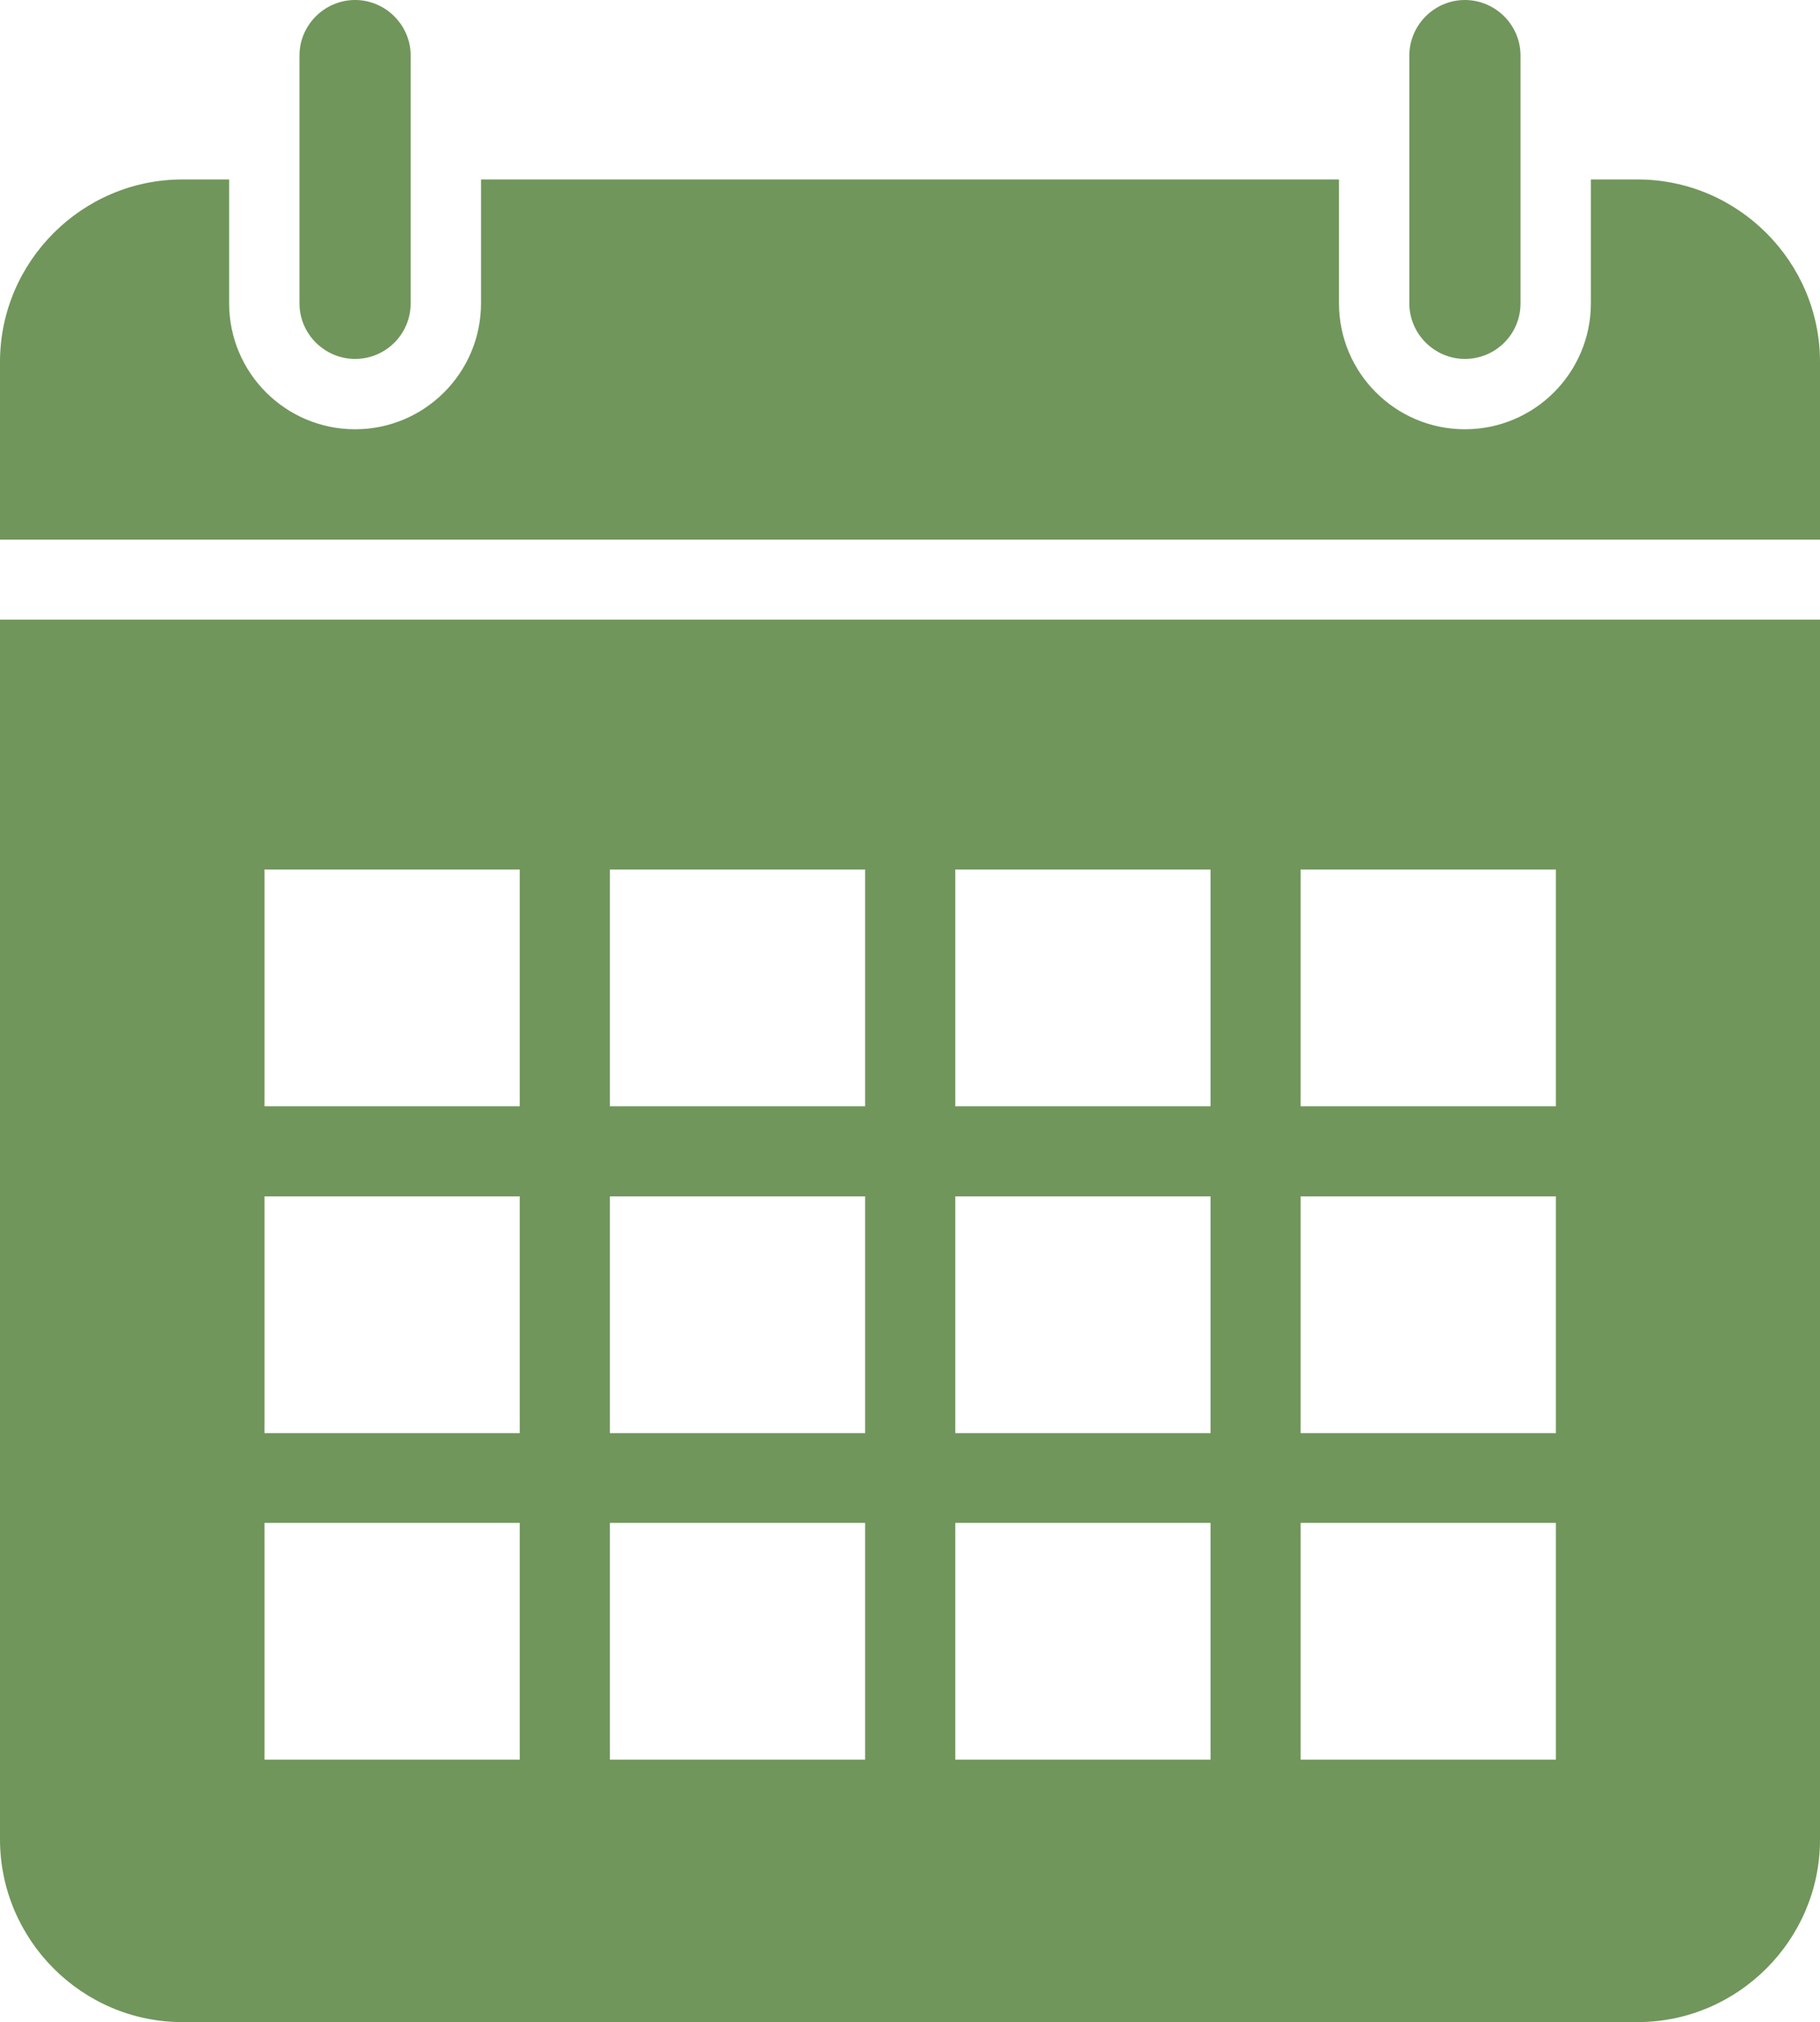 <?xml version="1.0" encoding="UTF-8" standalone="no"?><svg xmlns="http://www.w3.org/2000/svg" xmlns:xlink="http://www.w3.org/1999/xlink" fill="#70965b" height="480" preserveAspectRatio="xMidYMid meet" version="1" viewBox="0.0 0.0 432.1 480.0" width="432.1" zoomAndPan="magnify"><g id="change1_1"><path d="M84.3,85.2L84.3,85.2c-7.2,0-13.2-5.9-13.2-13.2V13.2C71.1,5.9,77.1,0,84.3,0h0c7.2,0,13.2,5.9,13.2,13.2V72 C97.5,79.3,91.6,85.2,84.3,85.2z" fill="inherit"/><path d="M388.8,42.6h-11.1V72c0,16.5-13.4,29.9-29.9,29.9S317.9,88.5,317.9,72V42.6H114.2V72c0,16.5-13.4,29.9-29.9,29.9 S54.4,88.5,54.4,72V42.6H43.3C19.5,42.6,0,62.1,0,85.9v42.2h432.1V85.9C432.1,62.1,412.6,42.6,388.8,42.6z" fill="inherit"/><path d="M347.8,85.2L347.8,85.2c-7.2,0-13.2-5.9-13.2-13.2V13.2c0-7.2,5.9-13.2,13.2-13.2h0c7.2,0,13.2,5.9,13.2,13.2V72 C361,79.3,355.1,85.2,347.8,85.2z" fill="inherit"/><path d="M0,147.1v289.5C0,460.5,19.5,480,43.3,480h345.5c23.8,0,43.3-19.5,43.3-43.3V147.1H0z M123.4,417.7H62.8v-56.2h60.6V417.7z M123.4,340.2H62.8V284h60.6V340.2z M123.4,262.6H62.8v-56.2h60.6V262.6z M205.4,417.7h-60.6v-56.2h60.6V417.7z M205.4,340.2h-60.6 V284h60.6V340.2z M205.4,262.6h-60.6v-56.2h60.6V262.6z M287.4,417.7h-60.6v-56.2h60.6V417.7z M287.4,340.2h-60.6V284h60.6V340.2z M287.4,262.6h-60.6v-56.2h60.6V262.6z M369.4,417.7h-60.6v-56.2h60.6V417.7z M369.4,340.2h-60.6V284h60.6V340.2z M369.4,262.6 h-60.6v-56.2h60.6V262.6z" fill="inherit"/></g></svg>